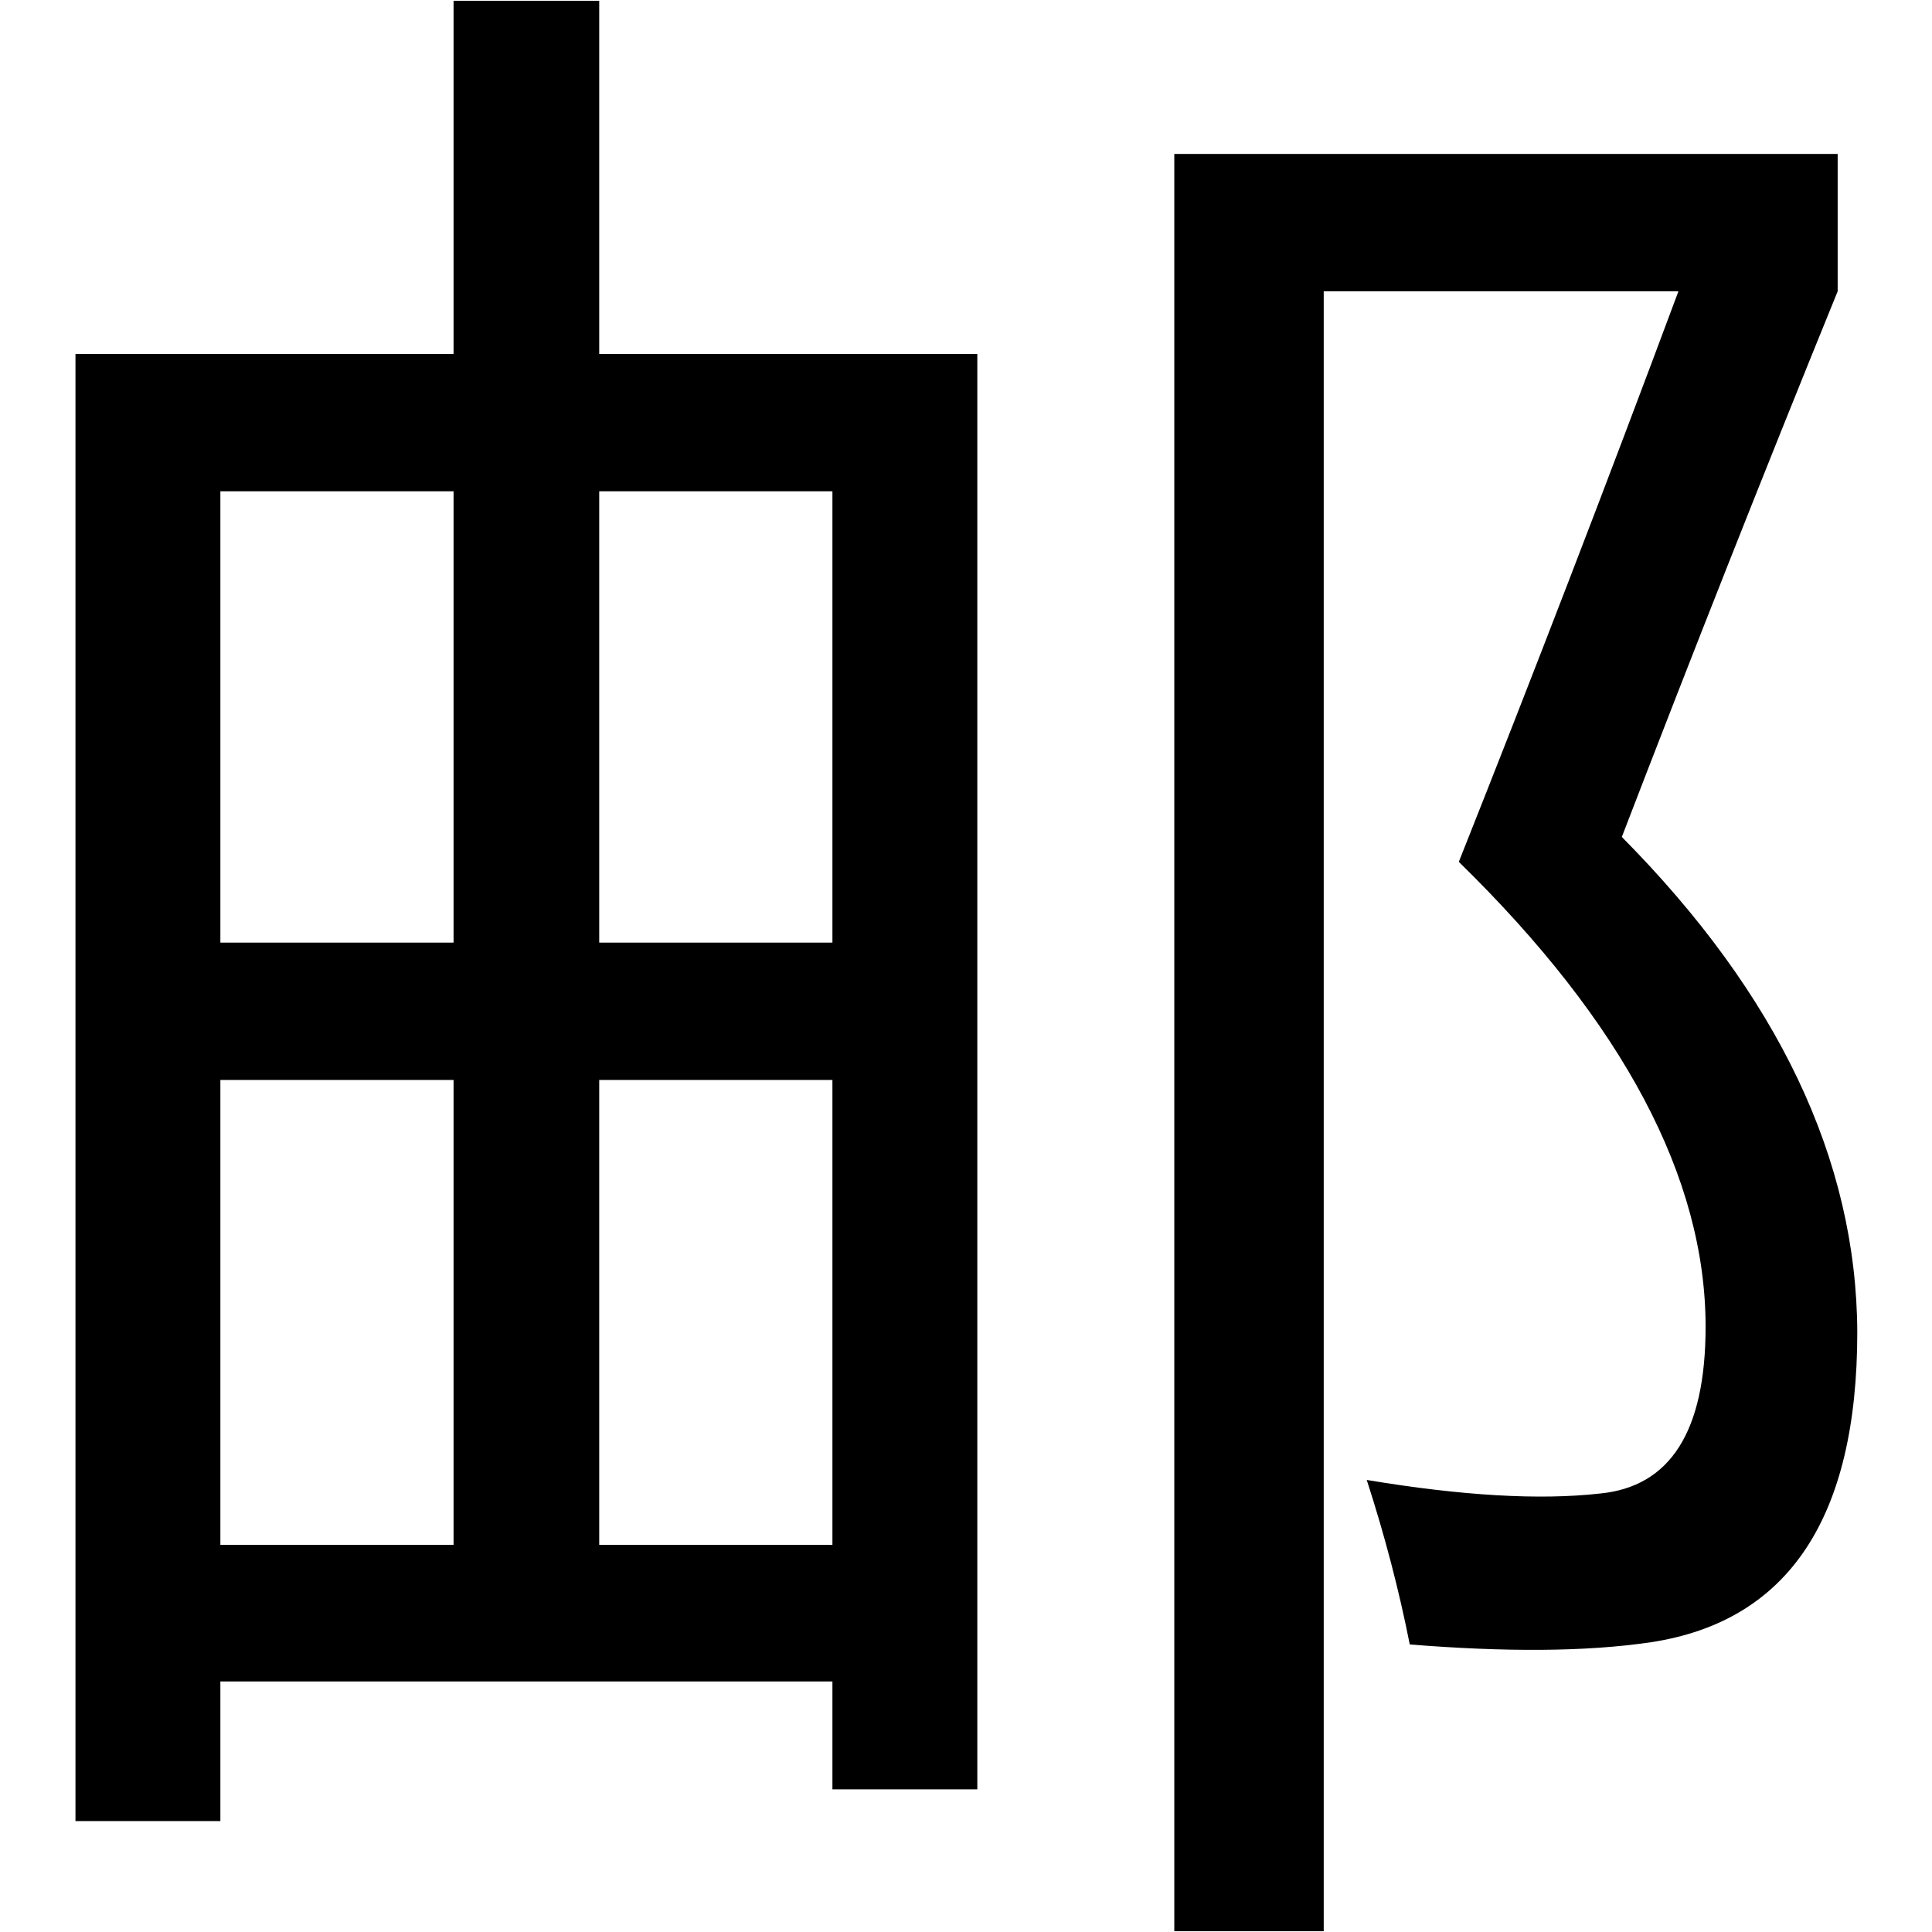 <?xml version="1.0" encoding="utf-8"?>
<!-- Svg Vector Icons : http://www.onlinewebfonts.com/icon -->
<!DOCTYPE svg PUBLIC "-//W3C//DTD SVG 1.1//EN" "http://www.w3.org/Graphics/SVG/1.1/DTD/svg11.dtd">
<svg version="1.1" xmlns="http://www.w3.org/2000/svg" xmlns:xlink="http://www.w3.org/1999/xlink" x="0px" y="0px" viewBox="0 0 256 256" enable-background="new 0 0 256 256" xml:space="preserve">
<g><g><path fill="#000000" d="M10,241.3h19.2v-18.5h81.1v14.3h19.2V46.9H79.4V0.1H60.1v46.8H10V241.3L10,241.3z M214.9,110.9c9-23.4,18.5-47.5,28.6-72.3V20.4h-87.9v235.5h19.8V38.6h47c-9.5,25.5-19.2,50.7-29.1,75.6c21.8,21.3,32.7,41.9,32.7,61.6c0,13.9-4.7,21.2-14,22.1c-8,0.9-18.3,0.3-30.9-1.8c2.4,7.4,4.3,14.7,5.7,21.8c12.5,1,23.2,1,32-0.3c18.2-2.8,27.3-16.5,27.3-41.1C246,153.7,235.6,131.8,214.9,110.9L214.9,110.9L214.9,110.9z M29.2,143.1h30.9v61.6H29.2V143.1L29.2,143.1z M79.4,143.1h30.9v61.6H79.4V143.1L79.4,143.1z M29.2,65.1h30.9v59.8H29.2V65.1L29.2,65.1z M110.3,124.9H79.4V65.1h30.9V124.9L110.3,124.9z"/></g></g>
</svg>